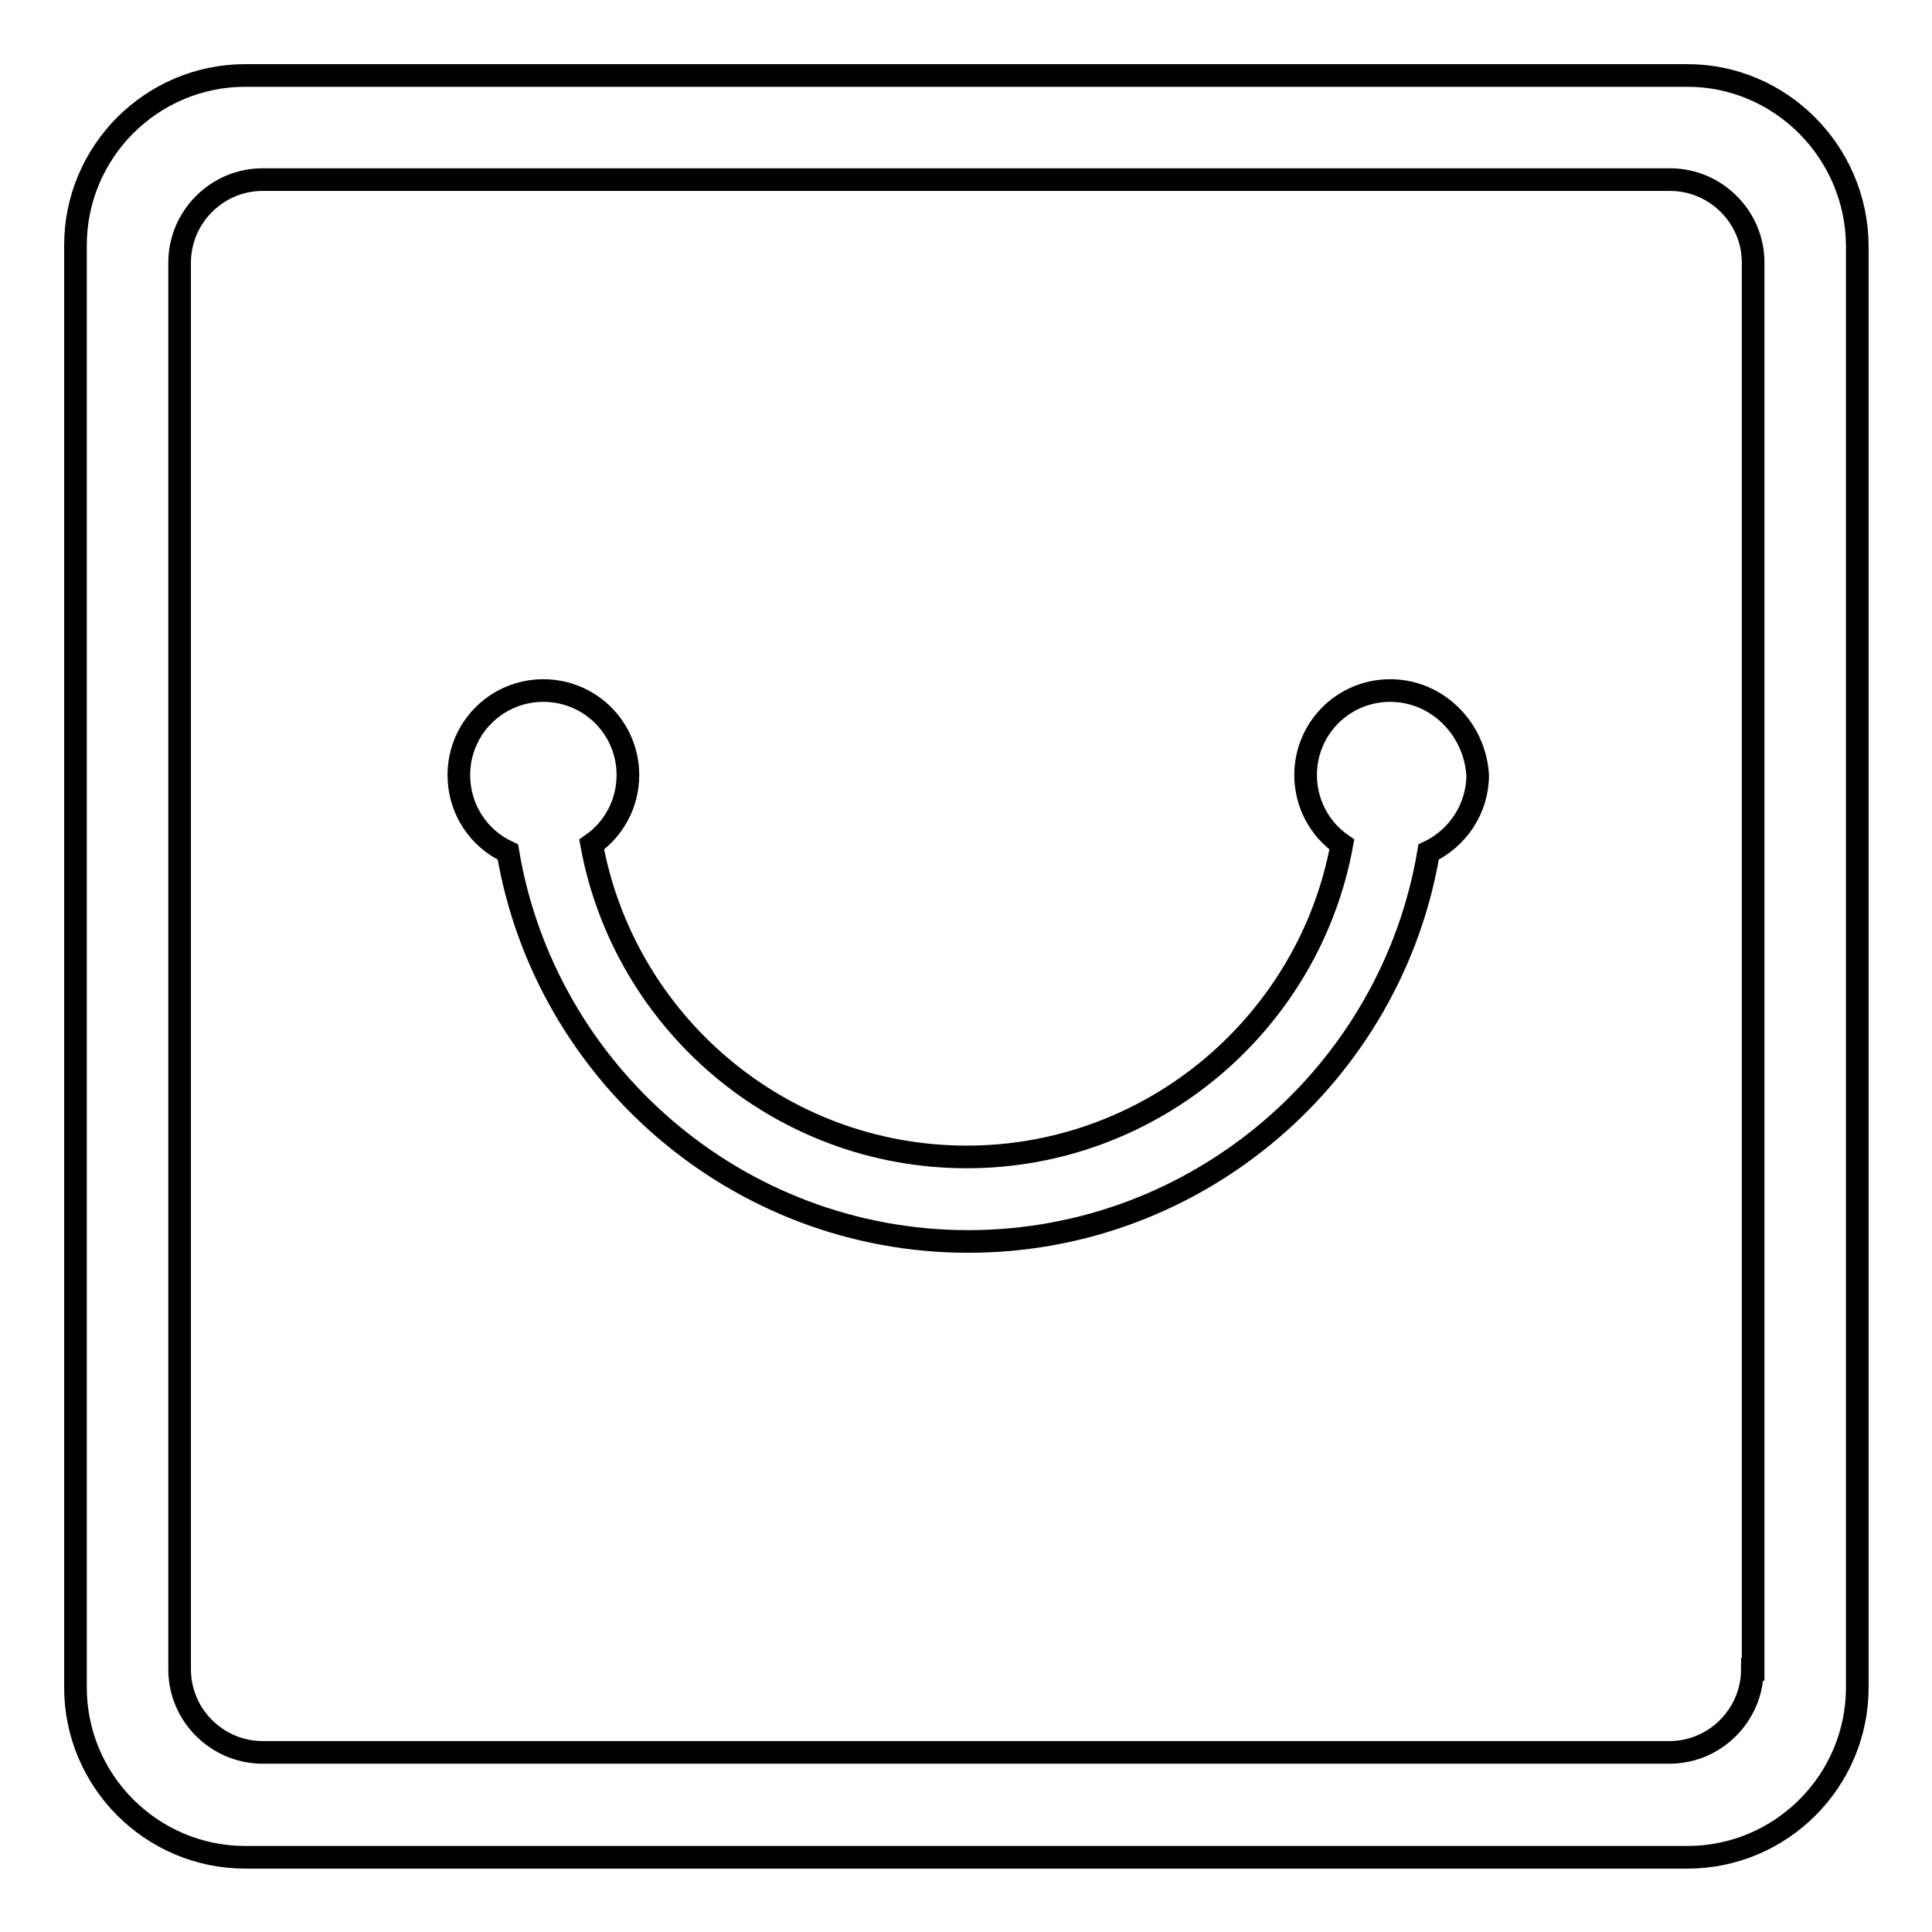 <?xml version="1.0" encoding="utf-8"?>
<!-- Svg Vector Icons : http://www.onlinewebfonts.com/icon -->
<!DOCTYPE svg PUBLIC "-//W3C//DTD SVG 1.1//EN" "http://www.w3.org/Graphics/SVG/1.1/DTD/svg11.dtd">
<svg version="1.1" xmlns="http://www.w3.org/2000/svg" xmlns:xlink="http://www.w3.org/1999/xlink" x="0px" y="0px" viewBox="0 0 256 256" enable-background="new 0 0 256 256" xml:space="preserve">
<g><g><path stroke-width="3" fill-opacity="0" stroke="#000000"  d="M184.2,91.5c-6.2,0-11.2,5-11.2,11.2c0,3.8,1.9,7.2,4.8,9.2c-4.3,23.5-25,41.4-49.7,41.4c-24.8,0-45.4-17.9-49.7-41.4c2.9-2,4.8-5.4,4.8-9.2c0-6.2-5-11.2-11.2-11.2c-6.2,0-11.2,5-11.2,11.2c0,4.5,2.6,8.4,6.5,10.2c4.9,29.2,30.4,51.6,61,51.6c30.6,0,56.1-22.4,61-51.6c3.8-1.8,6.5-5.7,6.5-10.2C195.4,96.5,190.4,91.5,184.2,91.5L184.2,91.5L184.2,91.5z"/><path stroke-width="3" fill-opacity="0" stroke="#000000"  d="M223.6,10H32.5C20.1,10,10,20.1,10,32.5v191.1c0,12.4,10.1,22.5,22.5,22.5h191.1c12.4,0,22.5-10.1,22.5-22.5V32.5C246,20.1,235.9,10,223.6,10z M232.2,221.2c0,6-4.9,11-11,11H34.8c-6,0-11-4.9-11-11V34.8c0-6,4.9-11,11-11h186.5c6,0,11,4.9,11,11V221.2L232.2,221.2z"/><path stroke-width="3" fill-opacity="0" stroke="#000000"  d="M128,128"/></g></g>
</svg>